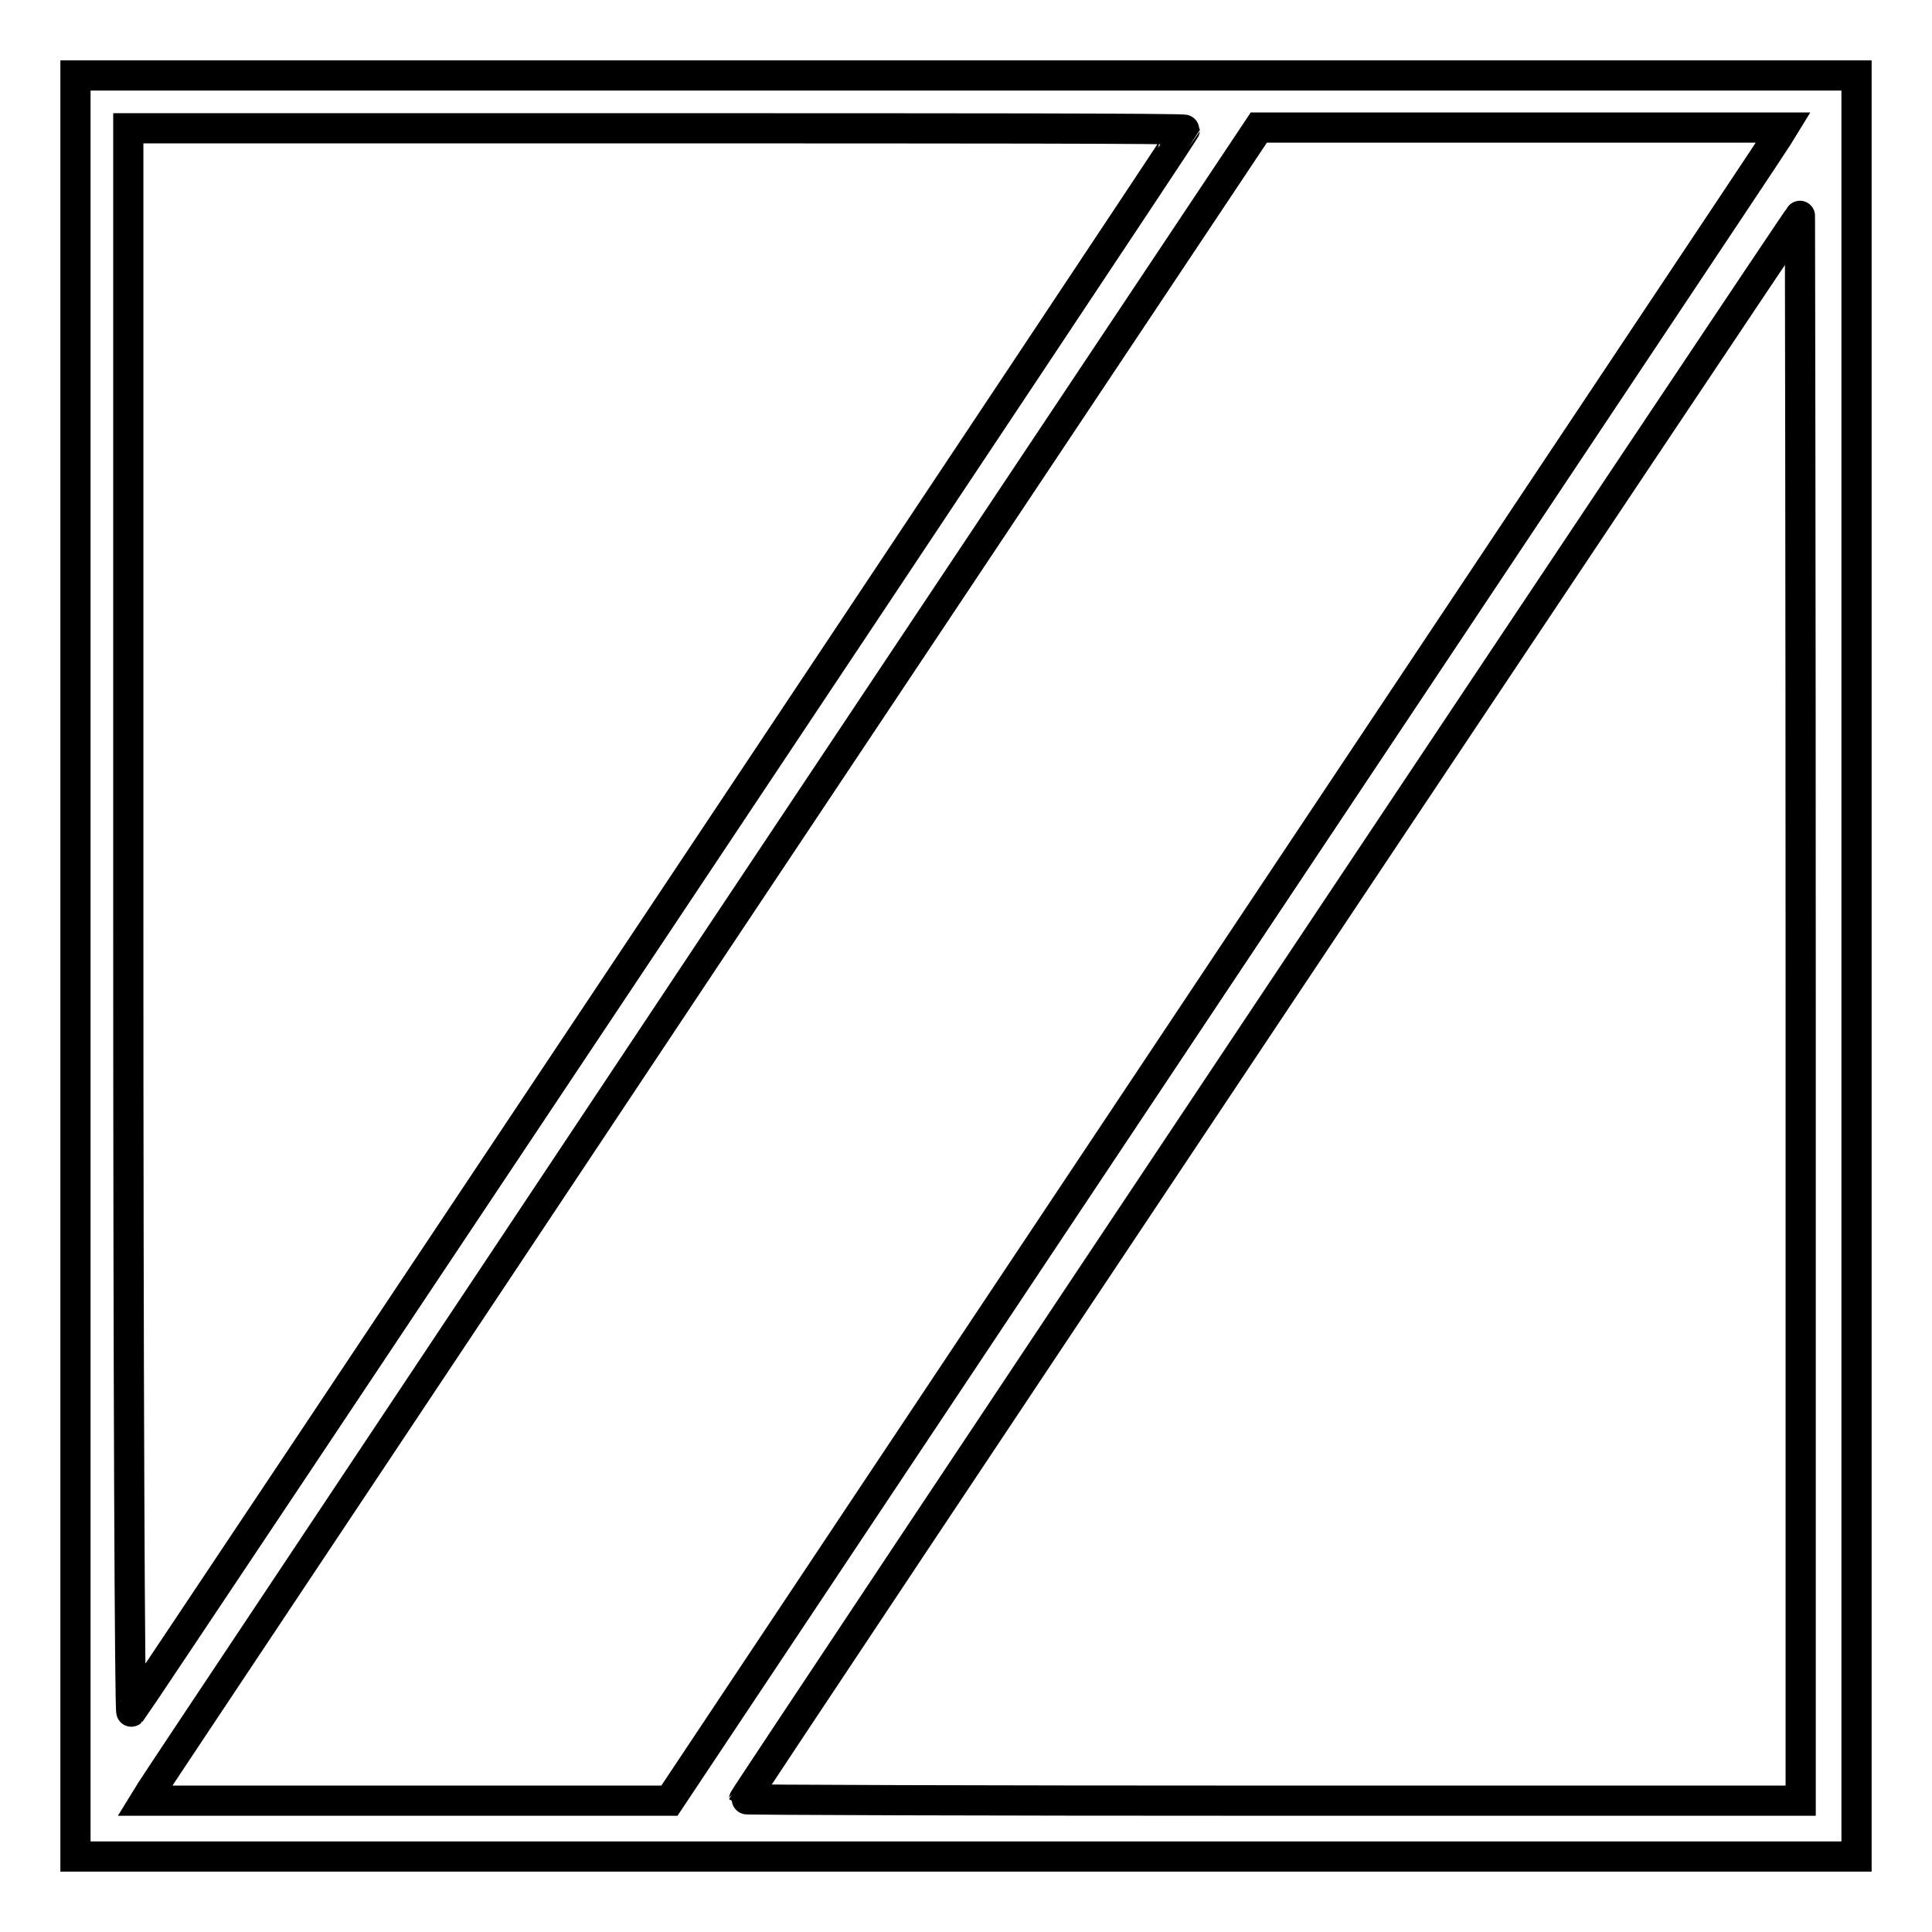 <?xml version="1.0" encoding="utf-8"?>
<!-- Svg Vector Icons : http://www.onlinewebfonts.com/icon -->
<!DOCTYPE svg PUBLIC "-//W3C//DTD SVG 1.1//EN" "http://www.w3.org/Graphics/SVG/1.1/DTD/svg11.dtd">
<svg version="1.1" xmlns="http://www.w3.org/2000/svg" xmlns:xlink="http://www.w3.org/1999/xlink" x="0px" y="0px" viewBox="0 0 256 256" enable-background="new 0 0 256 256" xml:space="preserve">
<g><g><g><path stroke-width="4" fill-opacity="0" stroke="#000000"  d="M10,128v118h118h118V128V10H128H10V128z M157,17.2c0,0.3-139,208.9-139.6,209.6c-0.2,0.2-0.4-44-0.4-104.7V17h70C125.5,17,157,17,157,17.2z M235.5,18.2c-0.4,0.7-33.7,50.6-73.8,110.8l-73,109.6H53.9H19.2l0.8-1.3c0.4-0.7,33.7-50.6,73.8-110.9l73-109.5h34.8h34.7L235.5,18.2z M238.6,133.6v105h-70c-38.5,0-70-0.1-70-0.2c0-0.3,139.7-209.8,139.9-209.8C238.5,28.5,238.6,75.8,238.6,133.6z"/></g></g></g>
</svg>